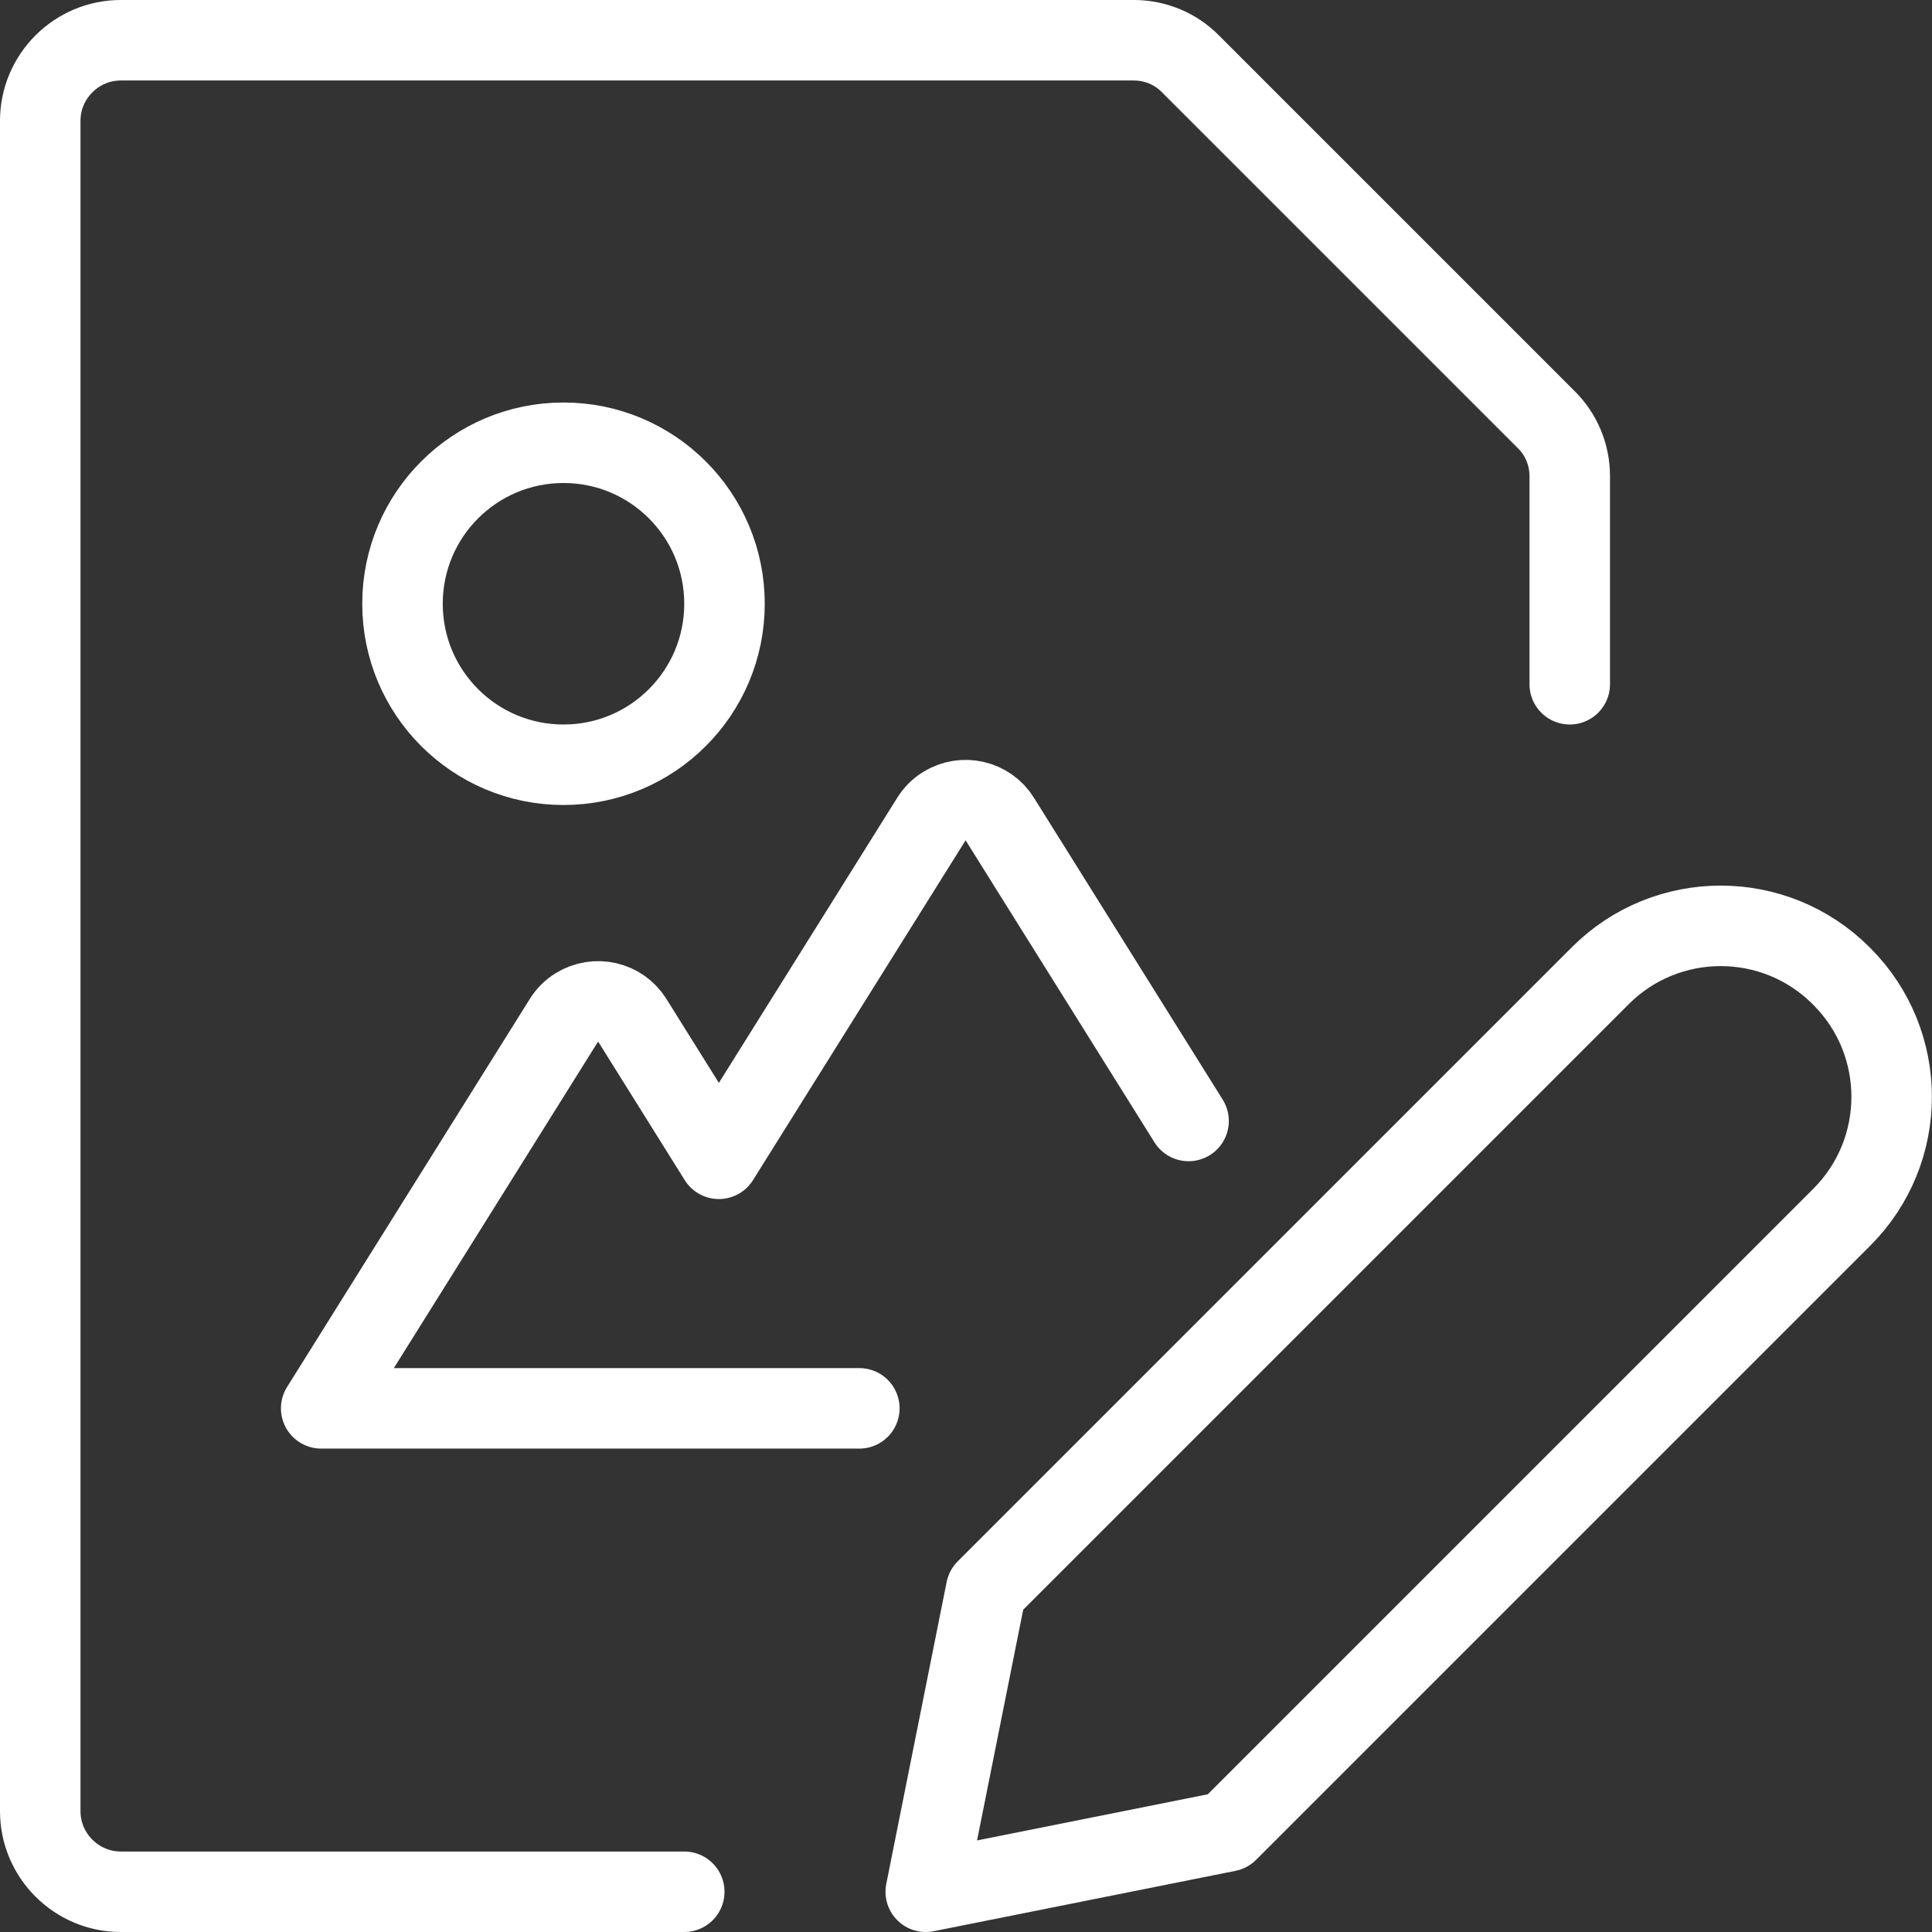 <?xml version="1.0" encoding="UTF-8"?><svg xmlns="http://www.w3.org/2000/svg" viewBox="0 0 48 48"><rect x="0" y="0" width="48" height="48" fill="#333333" stroke="none"/><defs><style>.e{isolation:isolate;}.f{fill:none;stroke:#fff;stroke-linecap:round;stroke-linejoin:round;stroke-width:2px;}.g{mix-blend-mode:multiply;}</style></defs><g class="e"><g id="a"><g id="b" class="g"><g id="c"><g id="d"><path class="f" d="M10,15c0,2.21,1.79,4,4,4s4-1.79,4-4-1.79-4-4-4-4,1.79-4,4ZM29.53,27.85l-4.69-7.5c-.29-.47-.91-.61-1.38-.32-.13.08-.24.19-.32.32l-5.28,8.44-2.15-3.44c-.29-.47-.91-.61-1.38-.32-.13.08-.24.19-.32.32l-6.03,9.64h13.37M17,47H3c-1.1,0-2-.9-2-2V3c0-1.1.9-2,2-2h25.17c.53,0,1.04.21,1.41.59l8.83,8.83c.38.37.59.88.59,1.41v5.17M45.76,30.24l-15.26,15.26-7.5,1.5,1.5-7.5,15.26-15.26c1.65-1.65,4.33-1.65,5.98,0,0,0,0,0,0,0l.02.02c1.65,1.65,1.65,4.33,0,5.98,0,0,0,0,0,0Z"/></g></g></g></g></g></svg>